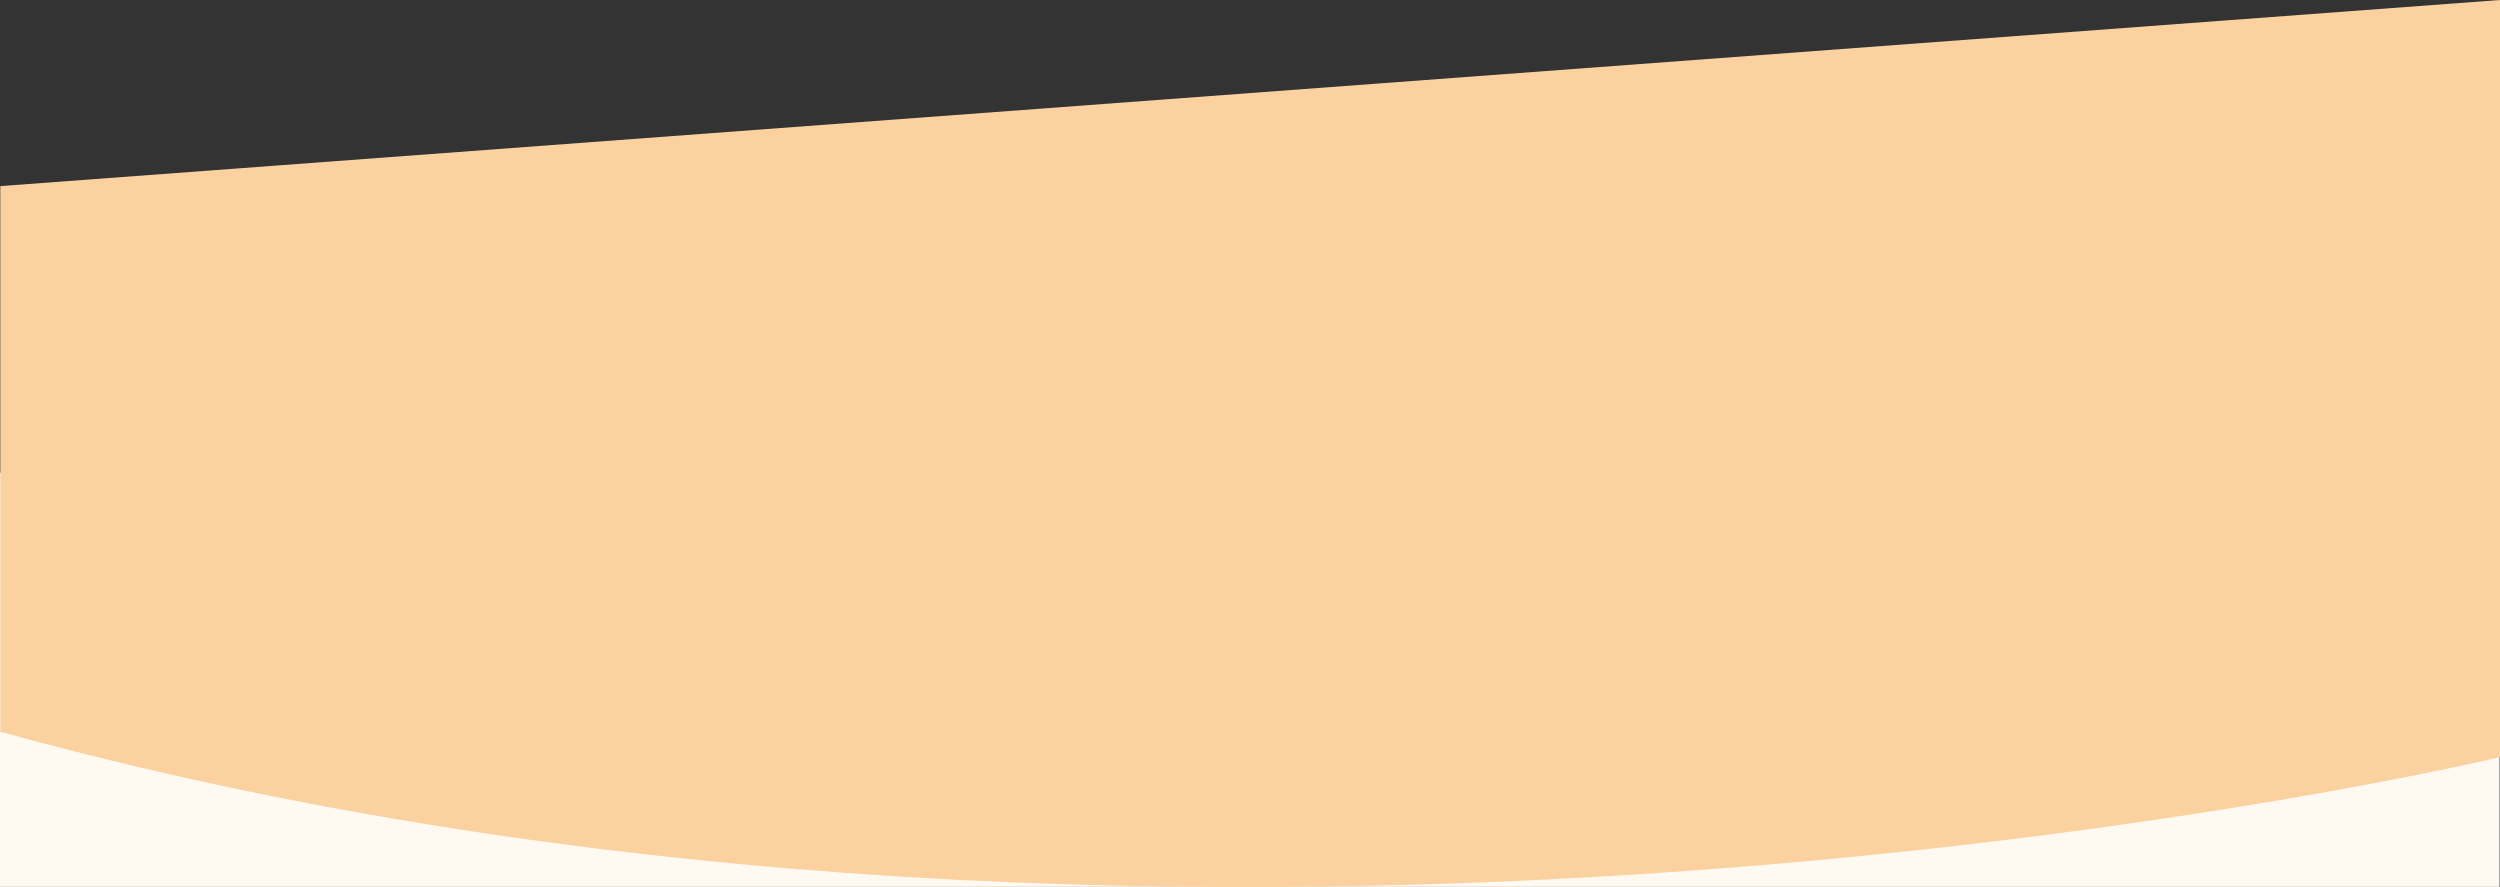 <svg xmlns="http://www.w3.org/2000/svg" width="1714.292" height="608.302" viewBox="0 0 1714.292 608.302">
  <rect x="0" y="0" width="1714.292" height="608.302" fill="#333333" stroke="none"/>
  <g id="faq-shape2" transform="translate(-110 -895.831)">
    <rect id="Rectangle_2" data-name="Rectangle 2" width="1714" height="284" transform="translate(110 1220)" fill="#fef9f1"/>
    <path id="Path_2" data-name="Path 2" d="M110.212,423.445l1714.08-127.613V814.986s-884.593,211.722-1714.08-17.4" transform="translate(0 600)" fill="#fbd29f"/>
  </g>
</svg>
